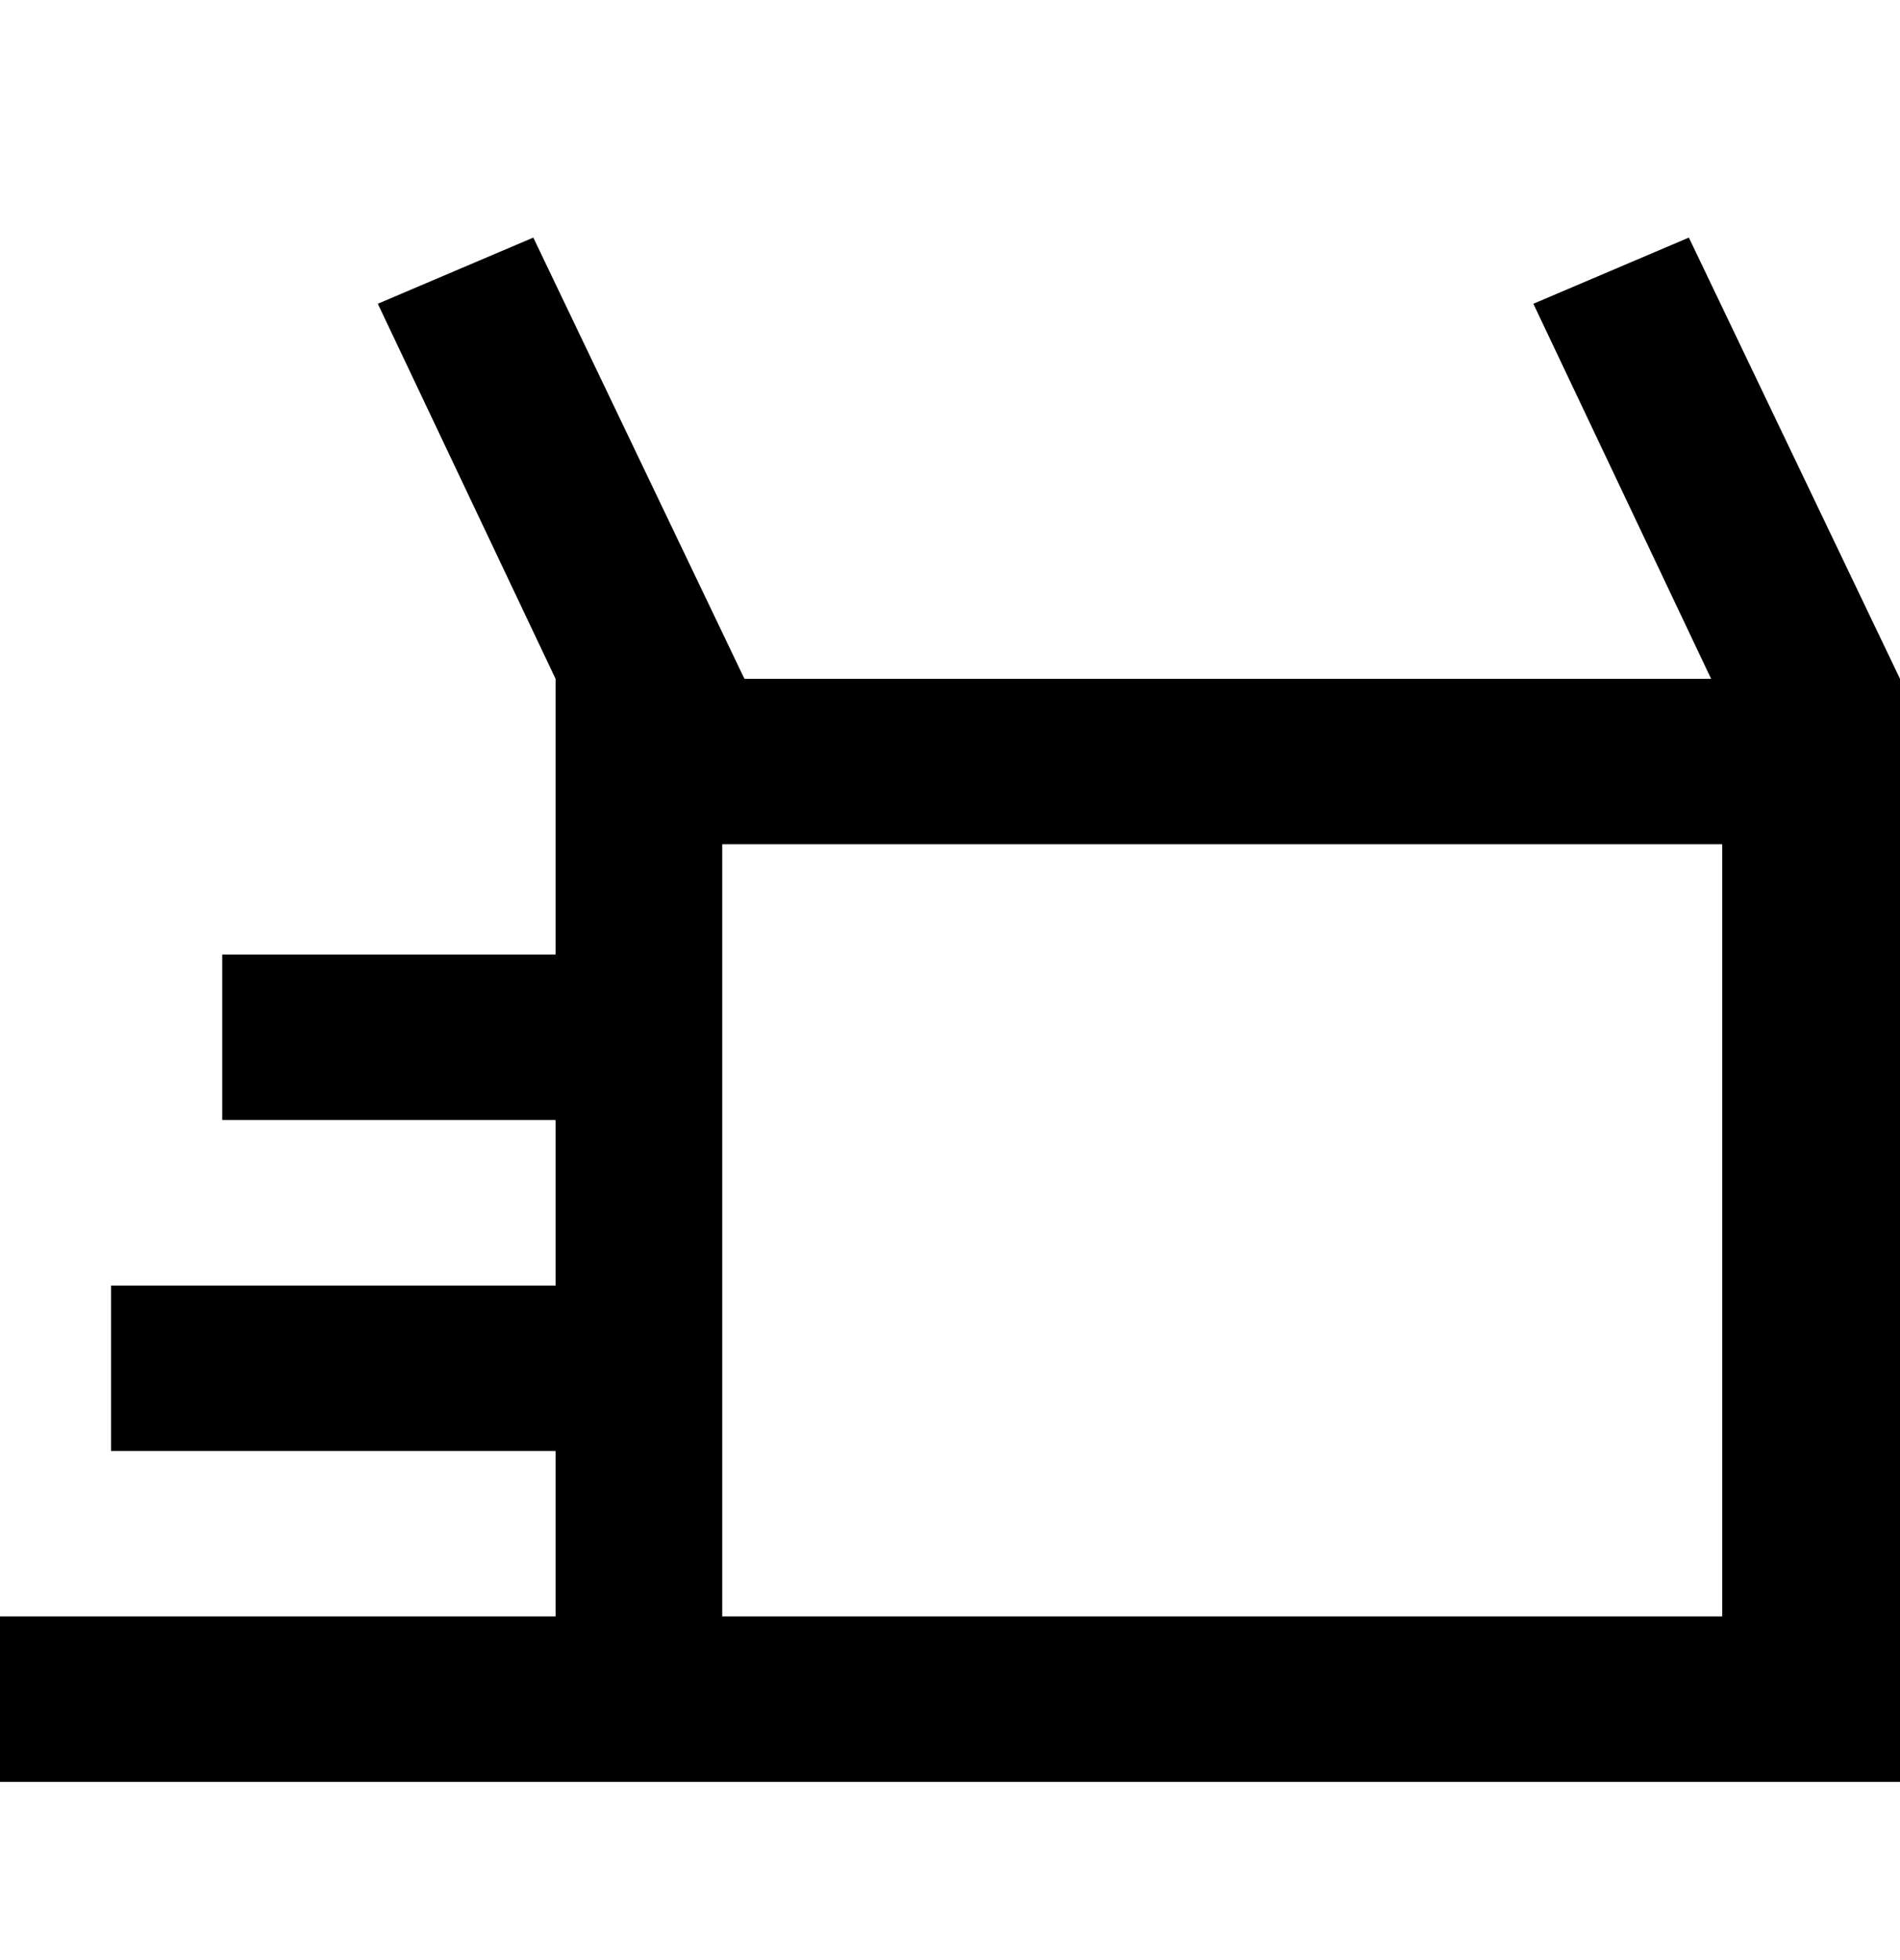 <svg width="32" height="33" viewBox="0 0 32 33" fill="none" xmlns="http://www.w3.org/2000/svg">
<path d="M0 30V27.214H9.357V24.429H1.871V21.643H9.357V18.857H3.743V16.071H9.357V11.429L6.363 5.114L8.982 4L12.538 11.429H28.819L25.825 5.114L28.444 4L32 11.429V30H0ZM12.164 27.214H29.006V14.214H12.164V27.214Z" fill="black"/>
</svg>

